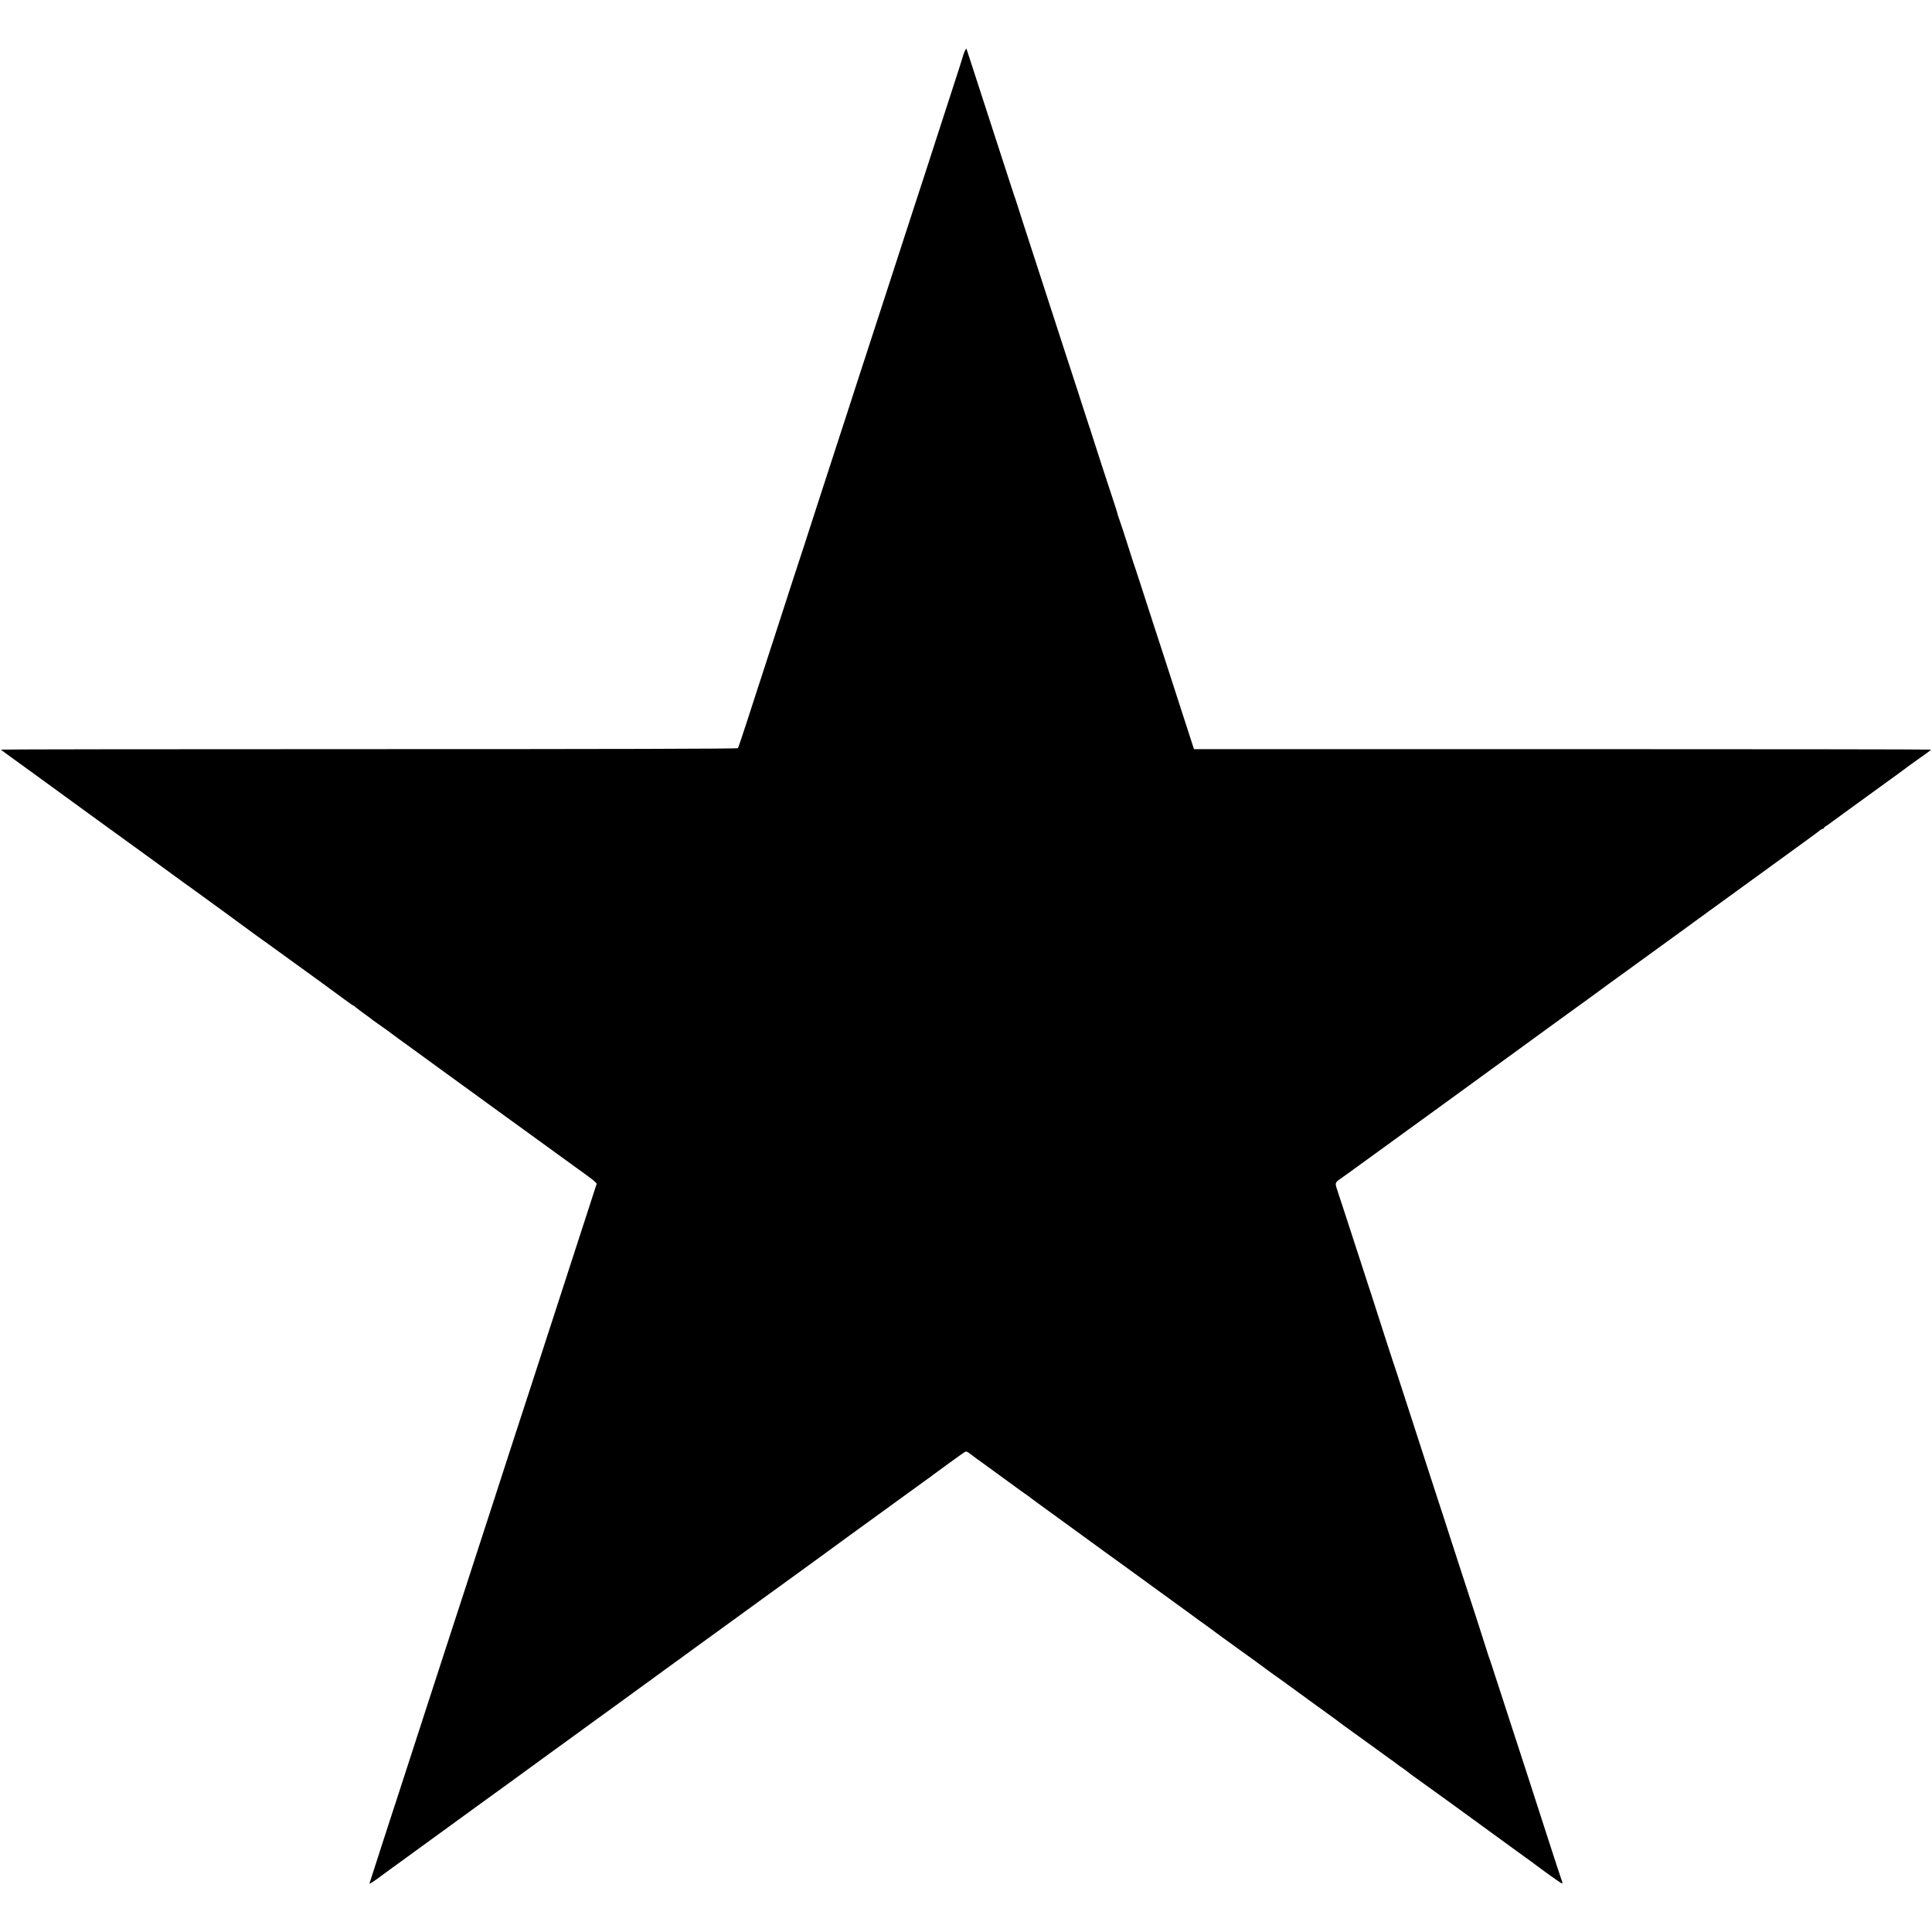 <?xml version="1.0" standalone="no"?>
<!DOCTYPE svg PUBLIC "-//W3C//DTD SVG 20010904//EN"
 "http://www.w3.org/TR/2001/REC-SVG-20010904/DTD/svg10.dtd">
<svg version="1.0" xmlns="http://www.w3.org/2000/svg"
 width="2000pt" height="2000pt" viewBox="0 0 2000 2000"
 preserveAspectRatio="xMidYMid meet">
<g transform="translate(0,2000) scale(0.1,-0.1)"
fill="#000000" stroke="none">
<path d="M9986 19468 c-9 -21 -16 -41 -16 -44 0 -4 -52 -168 -116 -363 -152
-467 -221 -681 -284 -876 -29 -88 -65 -198 -80 -245 -16 -47 -78 -240 -140
-430 -61 -190 -115 -356 -120 -370 -8 -23 -122 -373 -371 -1140 -50 -157 -134
-413 -185 -570 -51 -157 -138 -427 -195 -600 -56 -173 -130 -403 -165 -510
-84 -255 -100 -304 -249 -765 -70 -214 -157 -484 -195 -600 -38 -115 -104
-318 -146 -450 -43 -132 -81 -244 -85 -250 -5 -7 -1289 -10 -3818 -10 -2096 0
-3811 -2 -3811 -5 1 -3 64 -50 141 -105 77 -55 150 -108 162 -117 22 -17 1222
-889 1264 -918 11 -8 98 -71 192 -140 94 -69 195 -142 224 -162 89 -64 601
-437 614 -448 7 -5 27 -20 45 -33 18 -12 88 -63 156 -112 68 -50 161 -117 207
-150 148 -106 478 -346 558 -406 43 -33 82 -59 87 -59 4 0 10 -4 12 -8 2 -4
44 -37 93 -72 50 -36 92 -67 95 -71 3 -3 28 -20 55 -39 28 -19 66 -46 85 -60
41 -32 228 -168 260 -190 17 -12 134 -97 255 -186 11 -8 126 -91 255 -185 129
-93 246 -178 260 -189 20 -15 481 -349 1058 -767 51 -37 91 -72 89 -78 -2 -5
-9 -26 -15 -45 -48 -149 -184 -569 -477 -1470 -35 -107 -121 -370 -190 -585
-70 -214 -137 -421 -150 -460 -13 -38 -48 -146 -78 -240 -30 -93 -109 -336
-175 -540 -66 -203 -175 -539 -242 -745 -122 -374 -170 -524 -254 -780 -24
-74 -94 -290 -156 -480 -112 -346 -174 -537 -313 -965 -42 -126 -125 -385
-187 -575 -61 -190 -113 -350 -115 -357 -4 -11 42 18 141 92 22 16 51 38 65
48 13 9 56 40 94 68 39 28 81 59 95 69 14 10 113 82 220 160 107 78 206 150
220 160 14 10 156 113 315 229 160 115 308 223 330 239 22 17 168 123 325 237
157 113 294 213 305 221 11 8 101 74 200 146 99 72 197 143 217 157 20 14 172
125 338 246 165 121 311 227 323 235 13 8 38 27 57 41 19 15 186 136 370 269
397 288 441 320 530 385 38 28 78 57 90 65 31 22 619 449 720 524 117 85 716
520 798 579 37 26 74 53 82 60 23 18 287 210 317 229 25 16 27 15 57 -5 17
-12 33 -24 36 -27 3 -3 61 -46 130 -95 68 -50 161 -117 206 -150 45 -33 116
-85 158 -115 43 -30 93 -66 111 -80 40 -31 20 -15 409 -298 177 -128 332 -242
346 -252 28 -21 146 -106 180 -130 12 -8 63 -45 113 -82 51 -37 107 -77 124
-90 18 -13 43 -31 55 -40 13 -10 102 -74 198 -144 96 -70 200 -145 230 -167
71 -52 130 -96 175 -127 20 -14 44 -32 54 -40 11 -8 63 -46 116 -85 54 -38
130 -93 169 -122 39 -28 85 -61 101 -73 17 -11 73 -53 125 -91 52 -39 111 -82
130 -95 19 -13 58 -41 86 -61 29 -21 148 -108 265 -193 280 -202 342 -248 356
-260 6 -5 30 -22 51 -37 22 -16 117 -84 212 -153 94 -69 193 -140 218 -158 26
-17 54 -38 62 -45 8 -7 37 -28 65 -47 27 -19 55 -39 61 -45 7 -5 22 -18 35
-27 63 -45 347 -250 368 -265 13 -10 162 -118 330 -240 168 -123 316 -230 328
-239 45 -33 192 -139 213 -154 12 -8 31 -23 43 -32 63 -49 262 -191 274 -195
10 -4 9 7 -6 48 -11 30 -65 196 -121 369 -56 173 -162 502 -236 730 -75 228
-154 471 -176 540 -22 69 -53 163 -68 210 -15 47 -51 157 -80 245 -28 88 -55
169 -59 180 -5 11 -13 36 -19 55 -12 42 -203 633 -309 955 -41 127 -93 286
-115 355 -22 69 -59 184 -83 255 -23 72 -82 252 -130 400 -48 149 -97 302
-110 340 -13 39 -69 212 -125 385 -56 173 -105 324 -110 335 -4 11 -36 108
-70 215 -34 107 -95 296 -135 420 -41 124 -133 407 -205 630 -72 223 -143 439
-157 480 -37 112 -40 103 40 159 40 28 106 76 147 106 41 30 94 69 117 85 49
35 1546 1122 1583 1150 54 40 640 466 661 480 12 8 61 44 110 80 48 36 246
180 440 320 194 140 398 289 455 330 56 41 111 82 123 90 12 8 55 39 94 68 40
29 81 60 92 67 24 17 132 96 248 180 45 33 123 89 172 125 50 37 214 156 365
265 250 181 311 226 347 255 7 6 17 10 23 10 5 0 10 4 10 8 0 4 12 15 28 24
15 9 36 24 47 33 17 13 238 174 695 505 52 38 100 73 105 78 9 7 74 53 192
137 23 17 42 32 43 35 0 3 -1717 5 -3815 5 l-3815 0 -26 80 c-14 44 -75 233
-136 420 -60 187 -133 410 -160 495 -28 85 -72 220 -98 300 -26 80 -75 233
-110 340 -34 107 -66 204 -70 215 -5 11 -41 121 -80 245 -39 124 -81 250 -92
280 -11 30 -21 63 -23 73 -2 9 -17 57 -33 105 -16 48 -73 222 -127 387 -53
165 -102 316 -108 335 -6 19 -12 37 -12 40 -1 3 -4 12 -8 20 -3 8 -49 150
-102 315 -54 165 -116 359 -140 430 -50 154 -107 329 -245 755 -56 173 -138
425 -182 560 -44 135 -84 261 -90 280 -6 19 -14 44 -19 55 -4 11 -32 97 -62
190 -86 266 -261 805 -349 1075 -44 135 -81 250 -83 255 -1 6 -10 -7 -19 -27z"/>
</g>
</svg>
